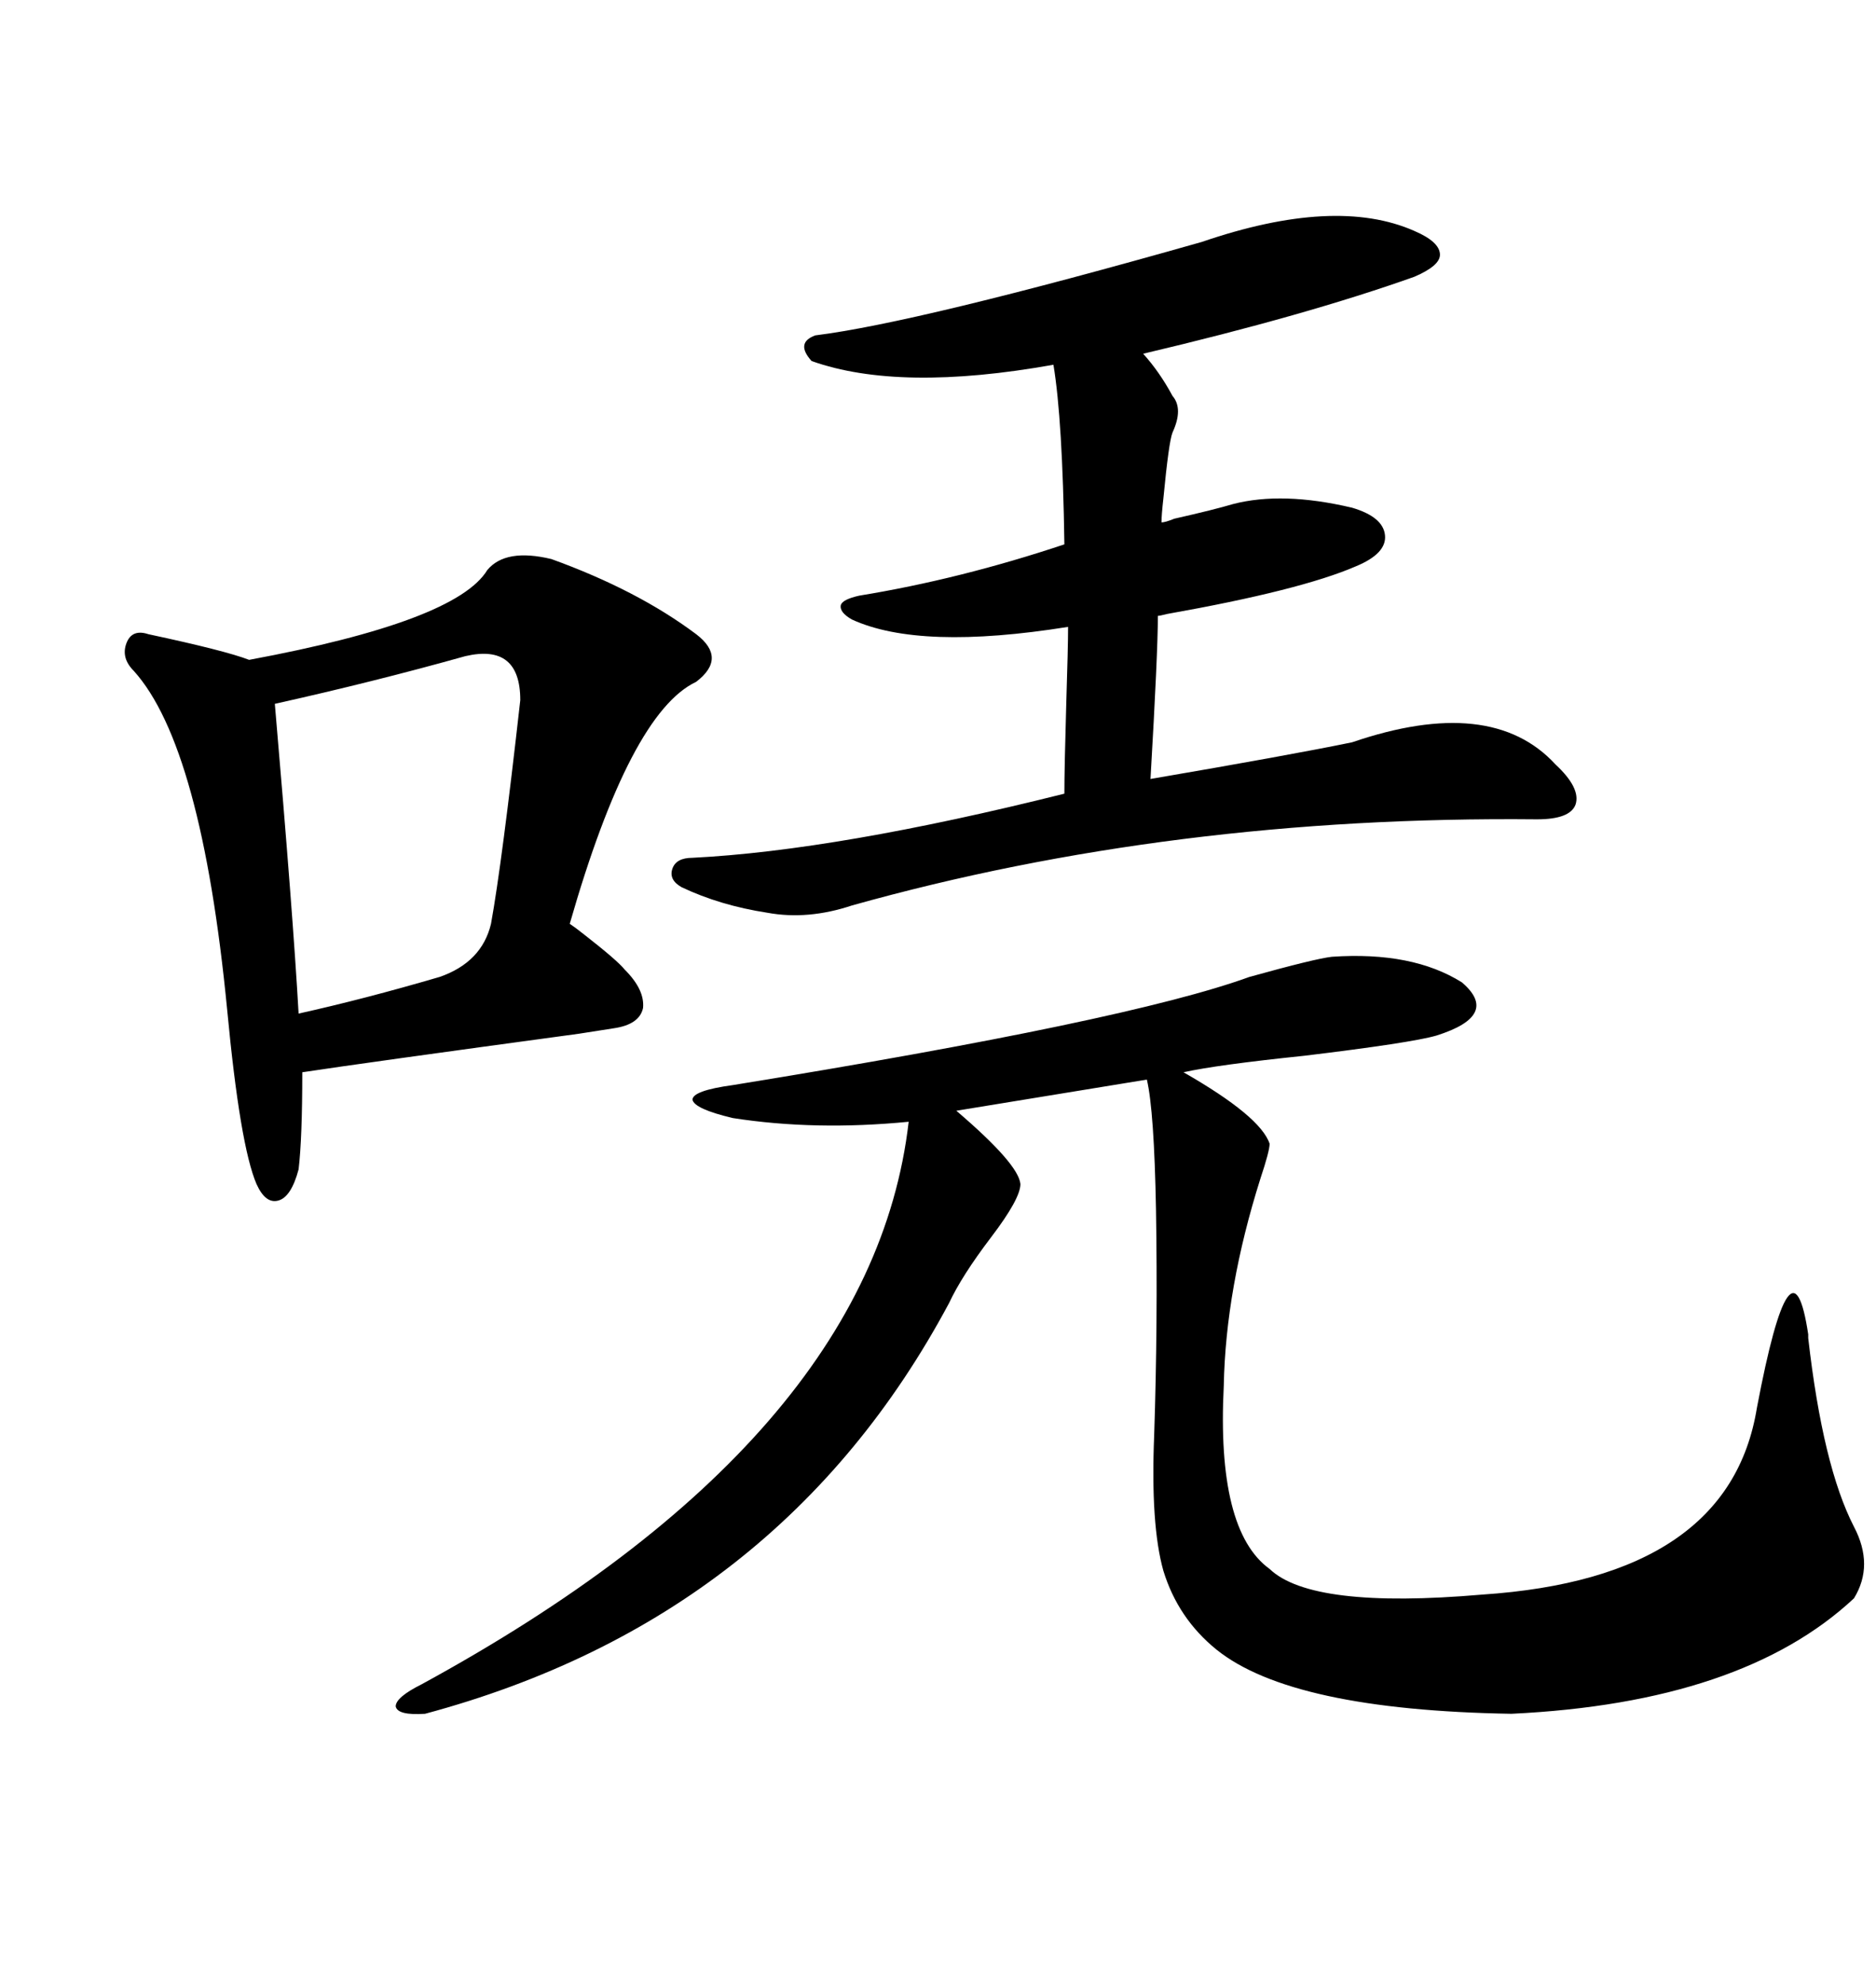 <svg xmlns="http://www.w3.org/2000/svg" xmlns:xlink="http://www.w3.org/1999/xlink" width="300" height="317.285"><path d="M212.99 152.93L212.99 152.93Q225.88 152.05 233.79 157.03L233.79 157.03Q239.94 162.30 229.69 165.53L229.69 165.53Q225.59 166.70 208.59 168.75L208.59 168.75Q194.53 170.21 189.26 171.39L189.26 171.39Q201.56 178.42 203.03 182.81L203.03 182.81Q203.03 183.98 201.56 188.38L201.56 188.38Q196.00 205.96 195.70 221.48L195.70 221.48Q194.53 244.63 203.03 250.78L203.03 250.78Q209.77 257.23 237.01 254.88L237.01 254.88Q276.56 252.25 280.96 225L280.96 225Q286.52 195.70 289.16 213.28L289.16 213.28Q289.16 213.57 289.16 213.87L289.16 213.87Q291.50 234.38 296.48 244.04L296.48 244.04Q299.71 250.20 296.48 255.47L296.48 255.47Q278.61 272.17 241.70 273.93L241.70 273.93Q206.54 273.34 194.53 263.67L194.53 263.67Q188.38 258.69 186.04 251.07L186.04 251.07Q183.98 243.75 184.57 229.39L184.57 229.39Q185.16 211.52 184.86 193.36L184.86 193.36Q184.57 177.54 183.40 172.56L183.40 172.56L152.93 177.54Q162.89 186.04 163.18 189.26L163.18 189.26Q163.18 191.60 158.50 197.75L158.50 197.75Q153.81 203.91 151.76 208.30L151.76 208.30Q124.80 258.69 67.97 273.93L67.97 273.93Q63.57 274.22 63.28 272.75L63.28 272.75Q63.28 271.29 67.38 269.24L67.38 269.24Q139.45 229.98 145.31 179.30L145.31 179.30Q130.37 180.76 117.19 178.71L117.19 178.71Q111.04 177.25 110.74 175.78L110.74 175.78Q110.74 174.32 117.19 173.44L117.19 173.44Q180.47 163.18 199.80 156.15L199.80 156.15Q210.35 153.22 212.99 152.93ZM88.18 89.36L88.18 89.36Q101.95 94.34 111.33 101.37L111.33 101.37Q116.31 105.18 111.33 108.98L111.33 108.98Q100.78 113.96 91.11 147.66L91.11 147.66Q91.99 148.24 93.46 149.41L93.46 149.41Q98.73 153.52 99.90 154.98L99.90 154.98Q103.13 158.20 102.83 161.13L102.83 161.13Q102.25 163.77 98.14 164.36L98.14 164.36Q96.39 164.65 92.58 165.23L92.58 165.23Q58.01 169.92 48.34 171.39L48.34 171.39Q48.34 181.93 47.75 186.91L47.75 186.91Q46.58 191.31 44.53 191.89L44.53 191.89Q42.48 192.48 41.02 189.26L41.02 189.26Q38.38 183.11 36.33 161.43L36.33 161.43Q32.23 119.24 21.39 107.23L21.39 107.23Q19.34 105.18 20.21 102.83L20.21 102.83Q21.09 100.49 23.73 101.37L23.73 101.37Q36.04 104.00 39.84 105.47L39.84 105.47Q72.95 99.32 77.93 91.11L77.93 91.11Q80.86 87.60 88.18 89.36ZM192.19 38.67L192.19 38.67Q213.57 31.35 226.17 36.91L226.17 36.91Q230.27 38.67 230.27 40.72L230.27 40.72Q230.27 42.48 226.17 44.24L226.17 44.24Q208.89 50.39 182.81 56.54L182.81 56.54Q185.45 59.47 187.50 63.28L187.50 63.28Q189.26 65.33 187.50 69.14L187.50 69.14Q186.91 70.61 186.04 79.69L186.04 79.69Q185.74 82.32 185.74 83.50L185.74 83.50Q186.33 83.50 187.79 82.91L187.79 82.91Q194.24 81.45 197.17 80.57L197.17 80.57Q205.08 78.52 216.21 81.15L216.21 81.15Q221.19 82.62 221.48 85.55L221.48 85.55Q221.78 88.48 216.80 90.53L216.80 90.53Q208.01 94.34 186.62 98.14L186.62 98.14Q185.45 98.44 185.16 98.44L185.16 98.44Q185.16 104.30 183.98 124.51L183.98 124.51Q206.25 120.70 216.21 118.65L216.21 118.65Q238.48 111.04 248.73 122.17L248.73 122.17Q252.83 125.98 251.95 128.61L251.95 128.61Q251.07 130.96 245.80 130.96L245.80 130.96Q187.50 130.37 136.23 144.73L136.23 144.73Q129.20 147.07 122.75 145.90L122.75 145.90Q115.14 144.73 108.98 141.80L108.98 141.80Q106.93 140.63 107.52 138.87L107.52 138.87Q108.11 137.11 110.74 137.11L110.74 137.11Q133.89 135.94 170.21 126.86L170.21 126.86Q170.21 122.75 170.51 112.50L170.51 112.50Q170.80 103.42 170.80 100.20L170.80 100.20Q147.07 104.00 136.23 99.02L136.23 99.02Q134.18 97.85 134.47 96.68L134.47 96.68Q134.77 95.80 137.40 95.21L137.40 95.21Q153.52 92.58 170.21 87.01L170.21 87.01Q169.92 67.09 168.46 58.30L168.46 58.30Q143.85 62.70 129.79 57.71L129.79 57.71Q127.15 54.79 130.37 53.61L130.37 53.61Q146.78 51.56 192.19 38.67ZM74.41 104.88L74.41 104.88Q59.77 108.98 43.95 112.50L43.95 112.50Q46.88 146.48 47.75 162.01L47.75 162.01Q58.30 159.67 70.31 156.15L70.31 156.15Q77.05 153.81 78.52 147.66L78.52 147.66Q80.27 137.99 83.20 111.91L83.20 111.91Q83.20 102.83 74.41 104.88Z"/></svg>